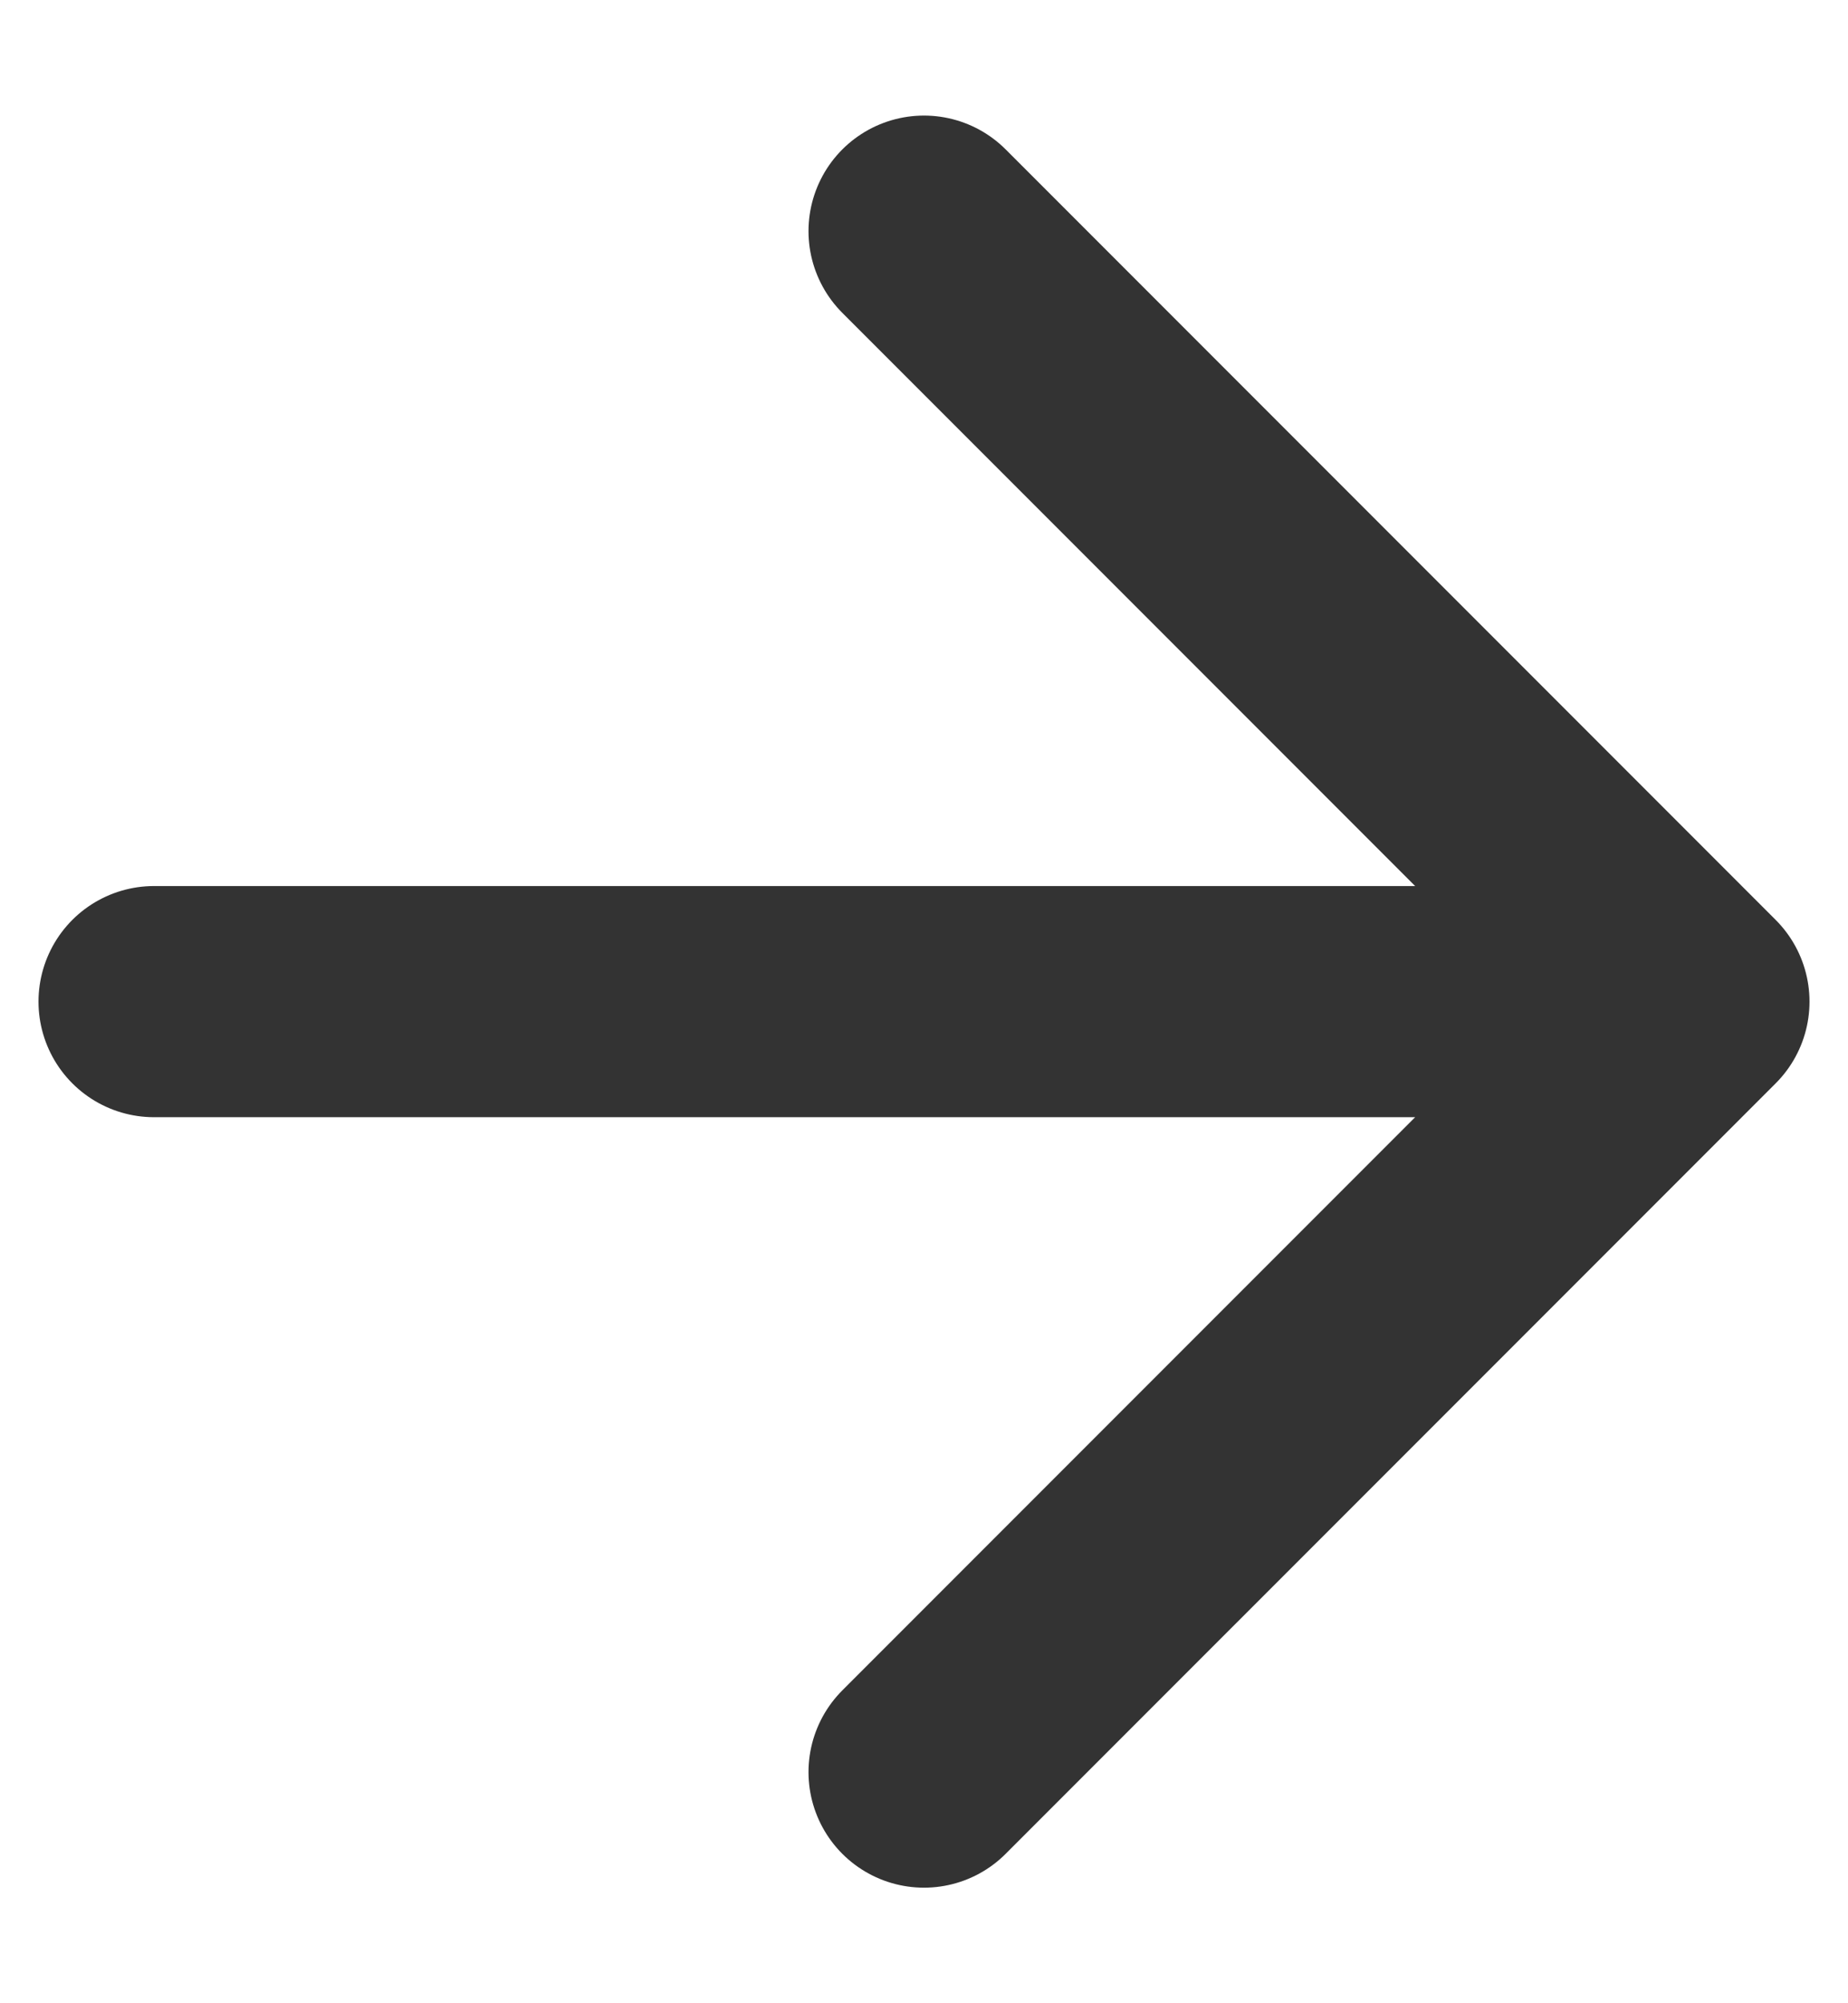 <svg width="12" height="13" viewBox="0 0 12 13" fill="none" xmlns="http://www.w3.org/2000/svg">
<path d="M1 6.5H11M11 6.5L6 1.5M11 6.5L6 11.5" stroke="#333333" stroke-width="1.5" stroke-linecap="round" stroke-linejoin="round"/>
</svg>
